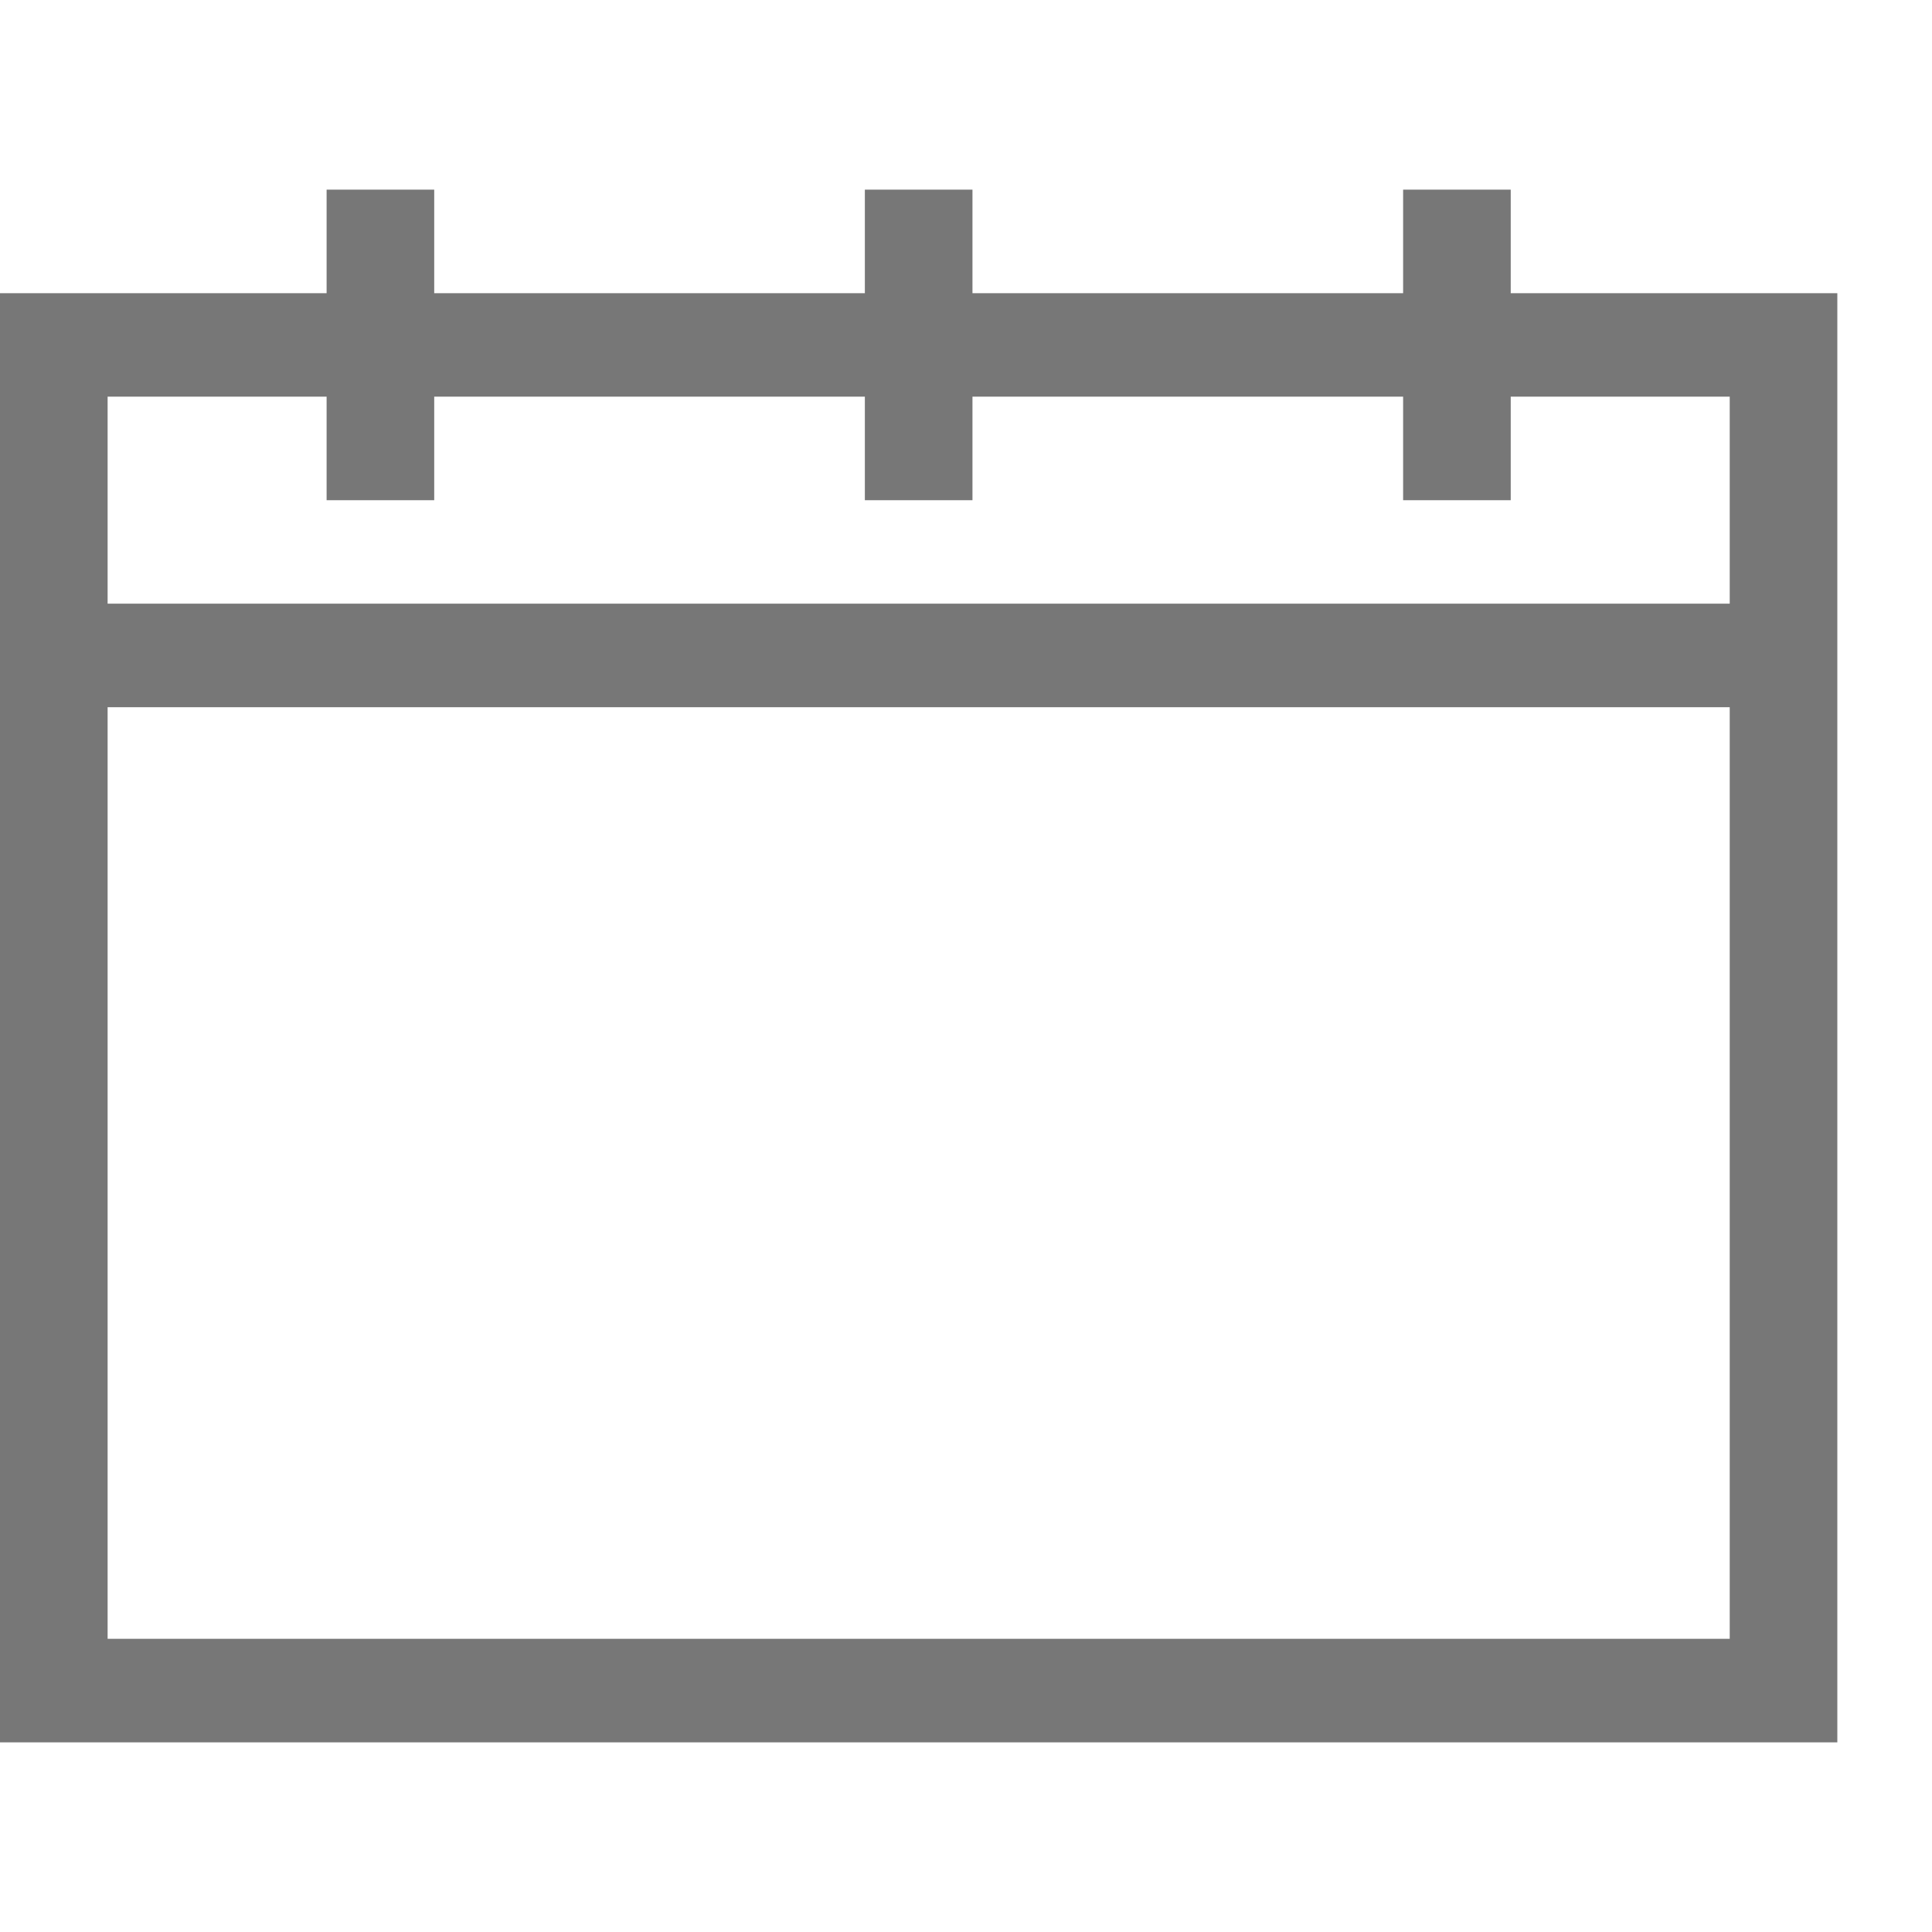 <svg width="20" height="20" viewBox="0 0 20 20" fill="none" xmlns="http://www.w3.org/2000/svg">
<g clip-path="url(#clip0_129_3493)">
<path d="M15.639 3.035V1.963H14.525V3.035H10.067V1.963H8.953V3.035H4.495V1.963H3.381V3.035H0V18.037H19.02V3.035H15.639ZM17.906 16.965H1.114V7.321H17.906V16.965ZM1.114 6.249V4.106H3.381V5.178H4.495V4.106H8.953V5.178H10.067V4.106H14.525V5.178H15.639V4.106H17.906V6.249H1.114Z" fill="#777777"/>
</g>
<defs>
<clipPath id="clip0_129_3493">
<rect width="19.02" height="19" fill="white" transform="translate(0 0.5)"/>
</clipPath>
</defs>
</svg>
